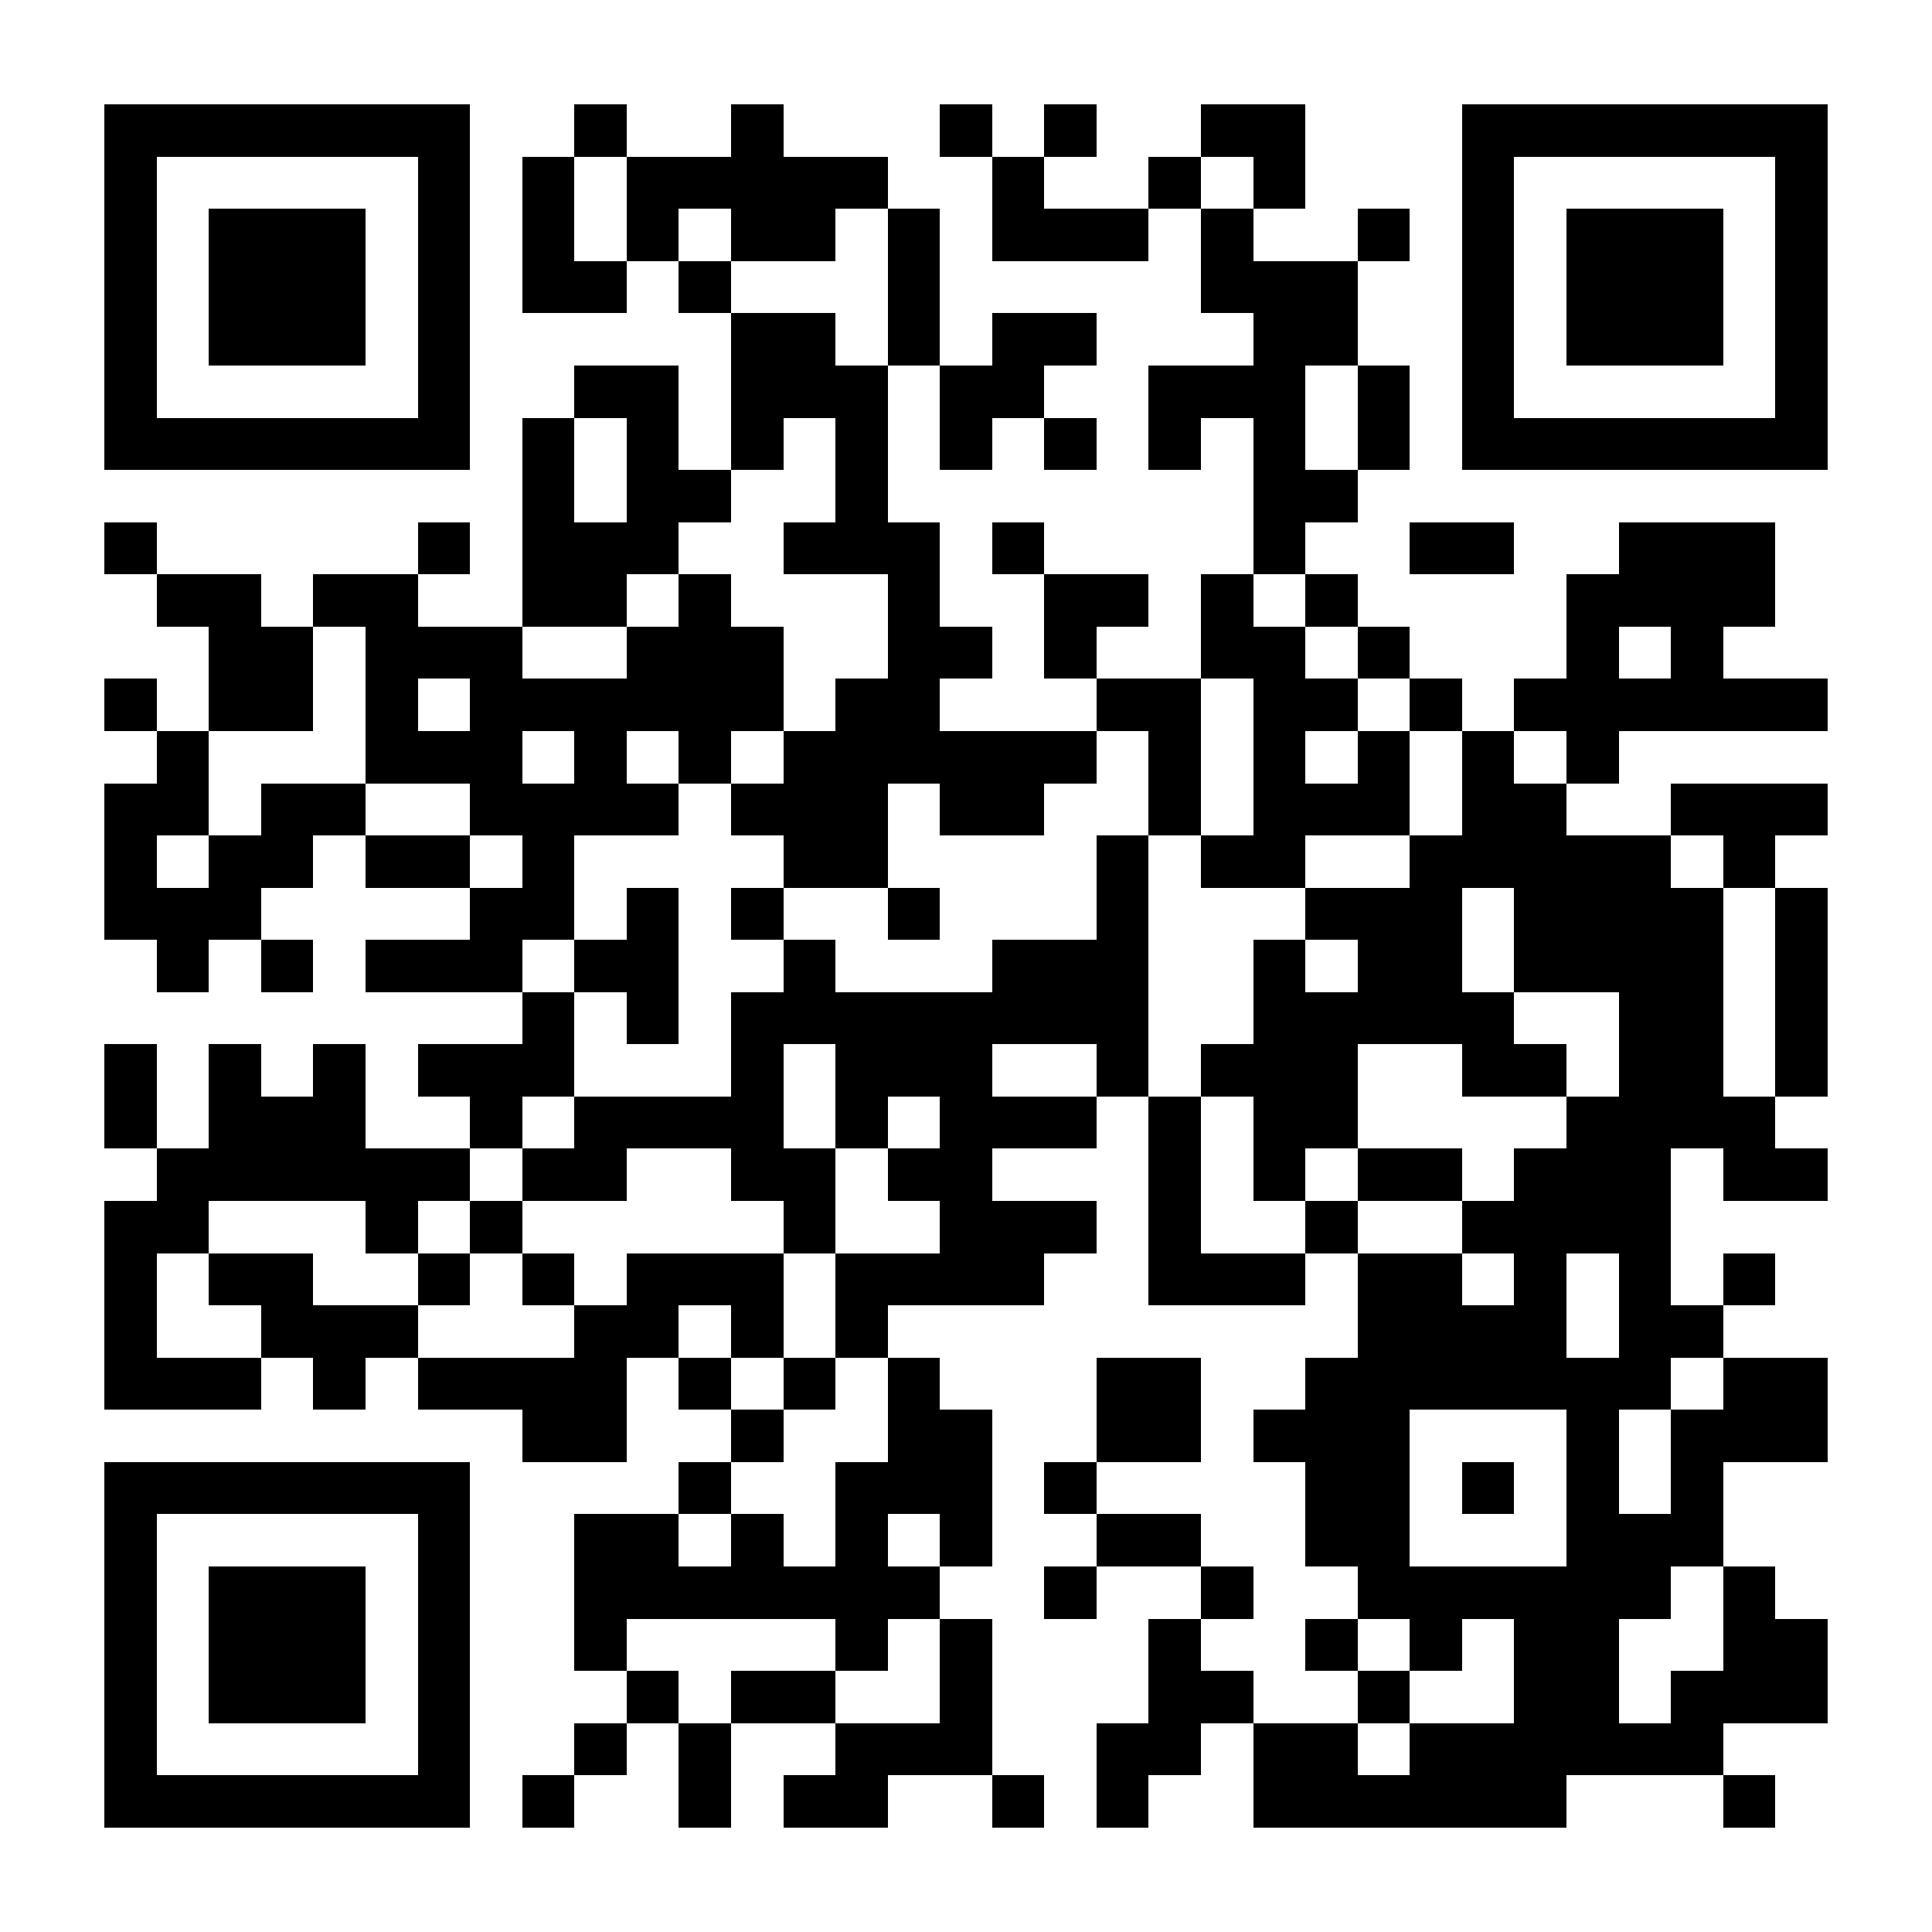 <?xml version="1.0" encoding="UTF-8"?>
<!DOCTYPE svg PUBLIC '-//W3C//DTD SVG 1.0//EN'
          'http://www.w3.org/TR/2001/REC-SVG-20010904/DTD/svg10.dtd'>
<svg fill="#fff" height="37" shape-rendering="crispEdges" style="fill: #fff;" viewBox="0 0 37 37" width="37" xmlns="http://www.w3.org/2000/svg" xmlns:xlink="http://www.w3.org/1999/xlink"
><path d="M0 0h37v37H0z"
  /><path d="M2 2.5h7m2 0h1m2 0h1m3 0h1m1 0h1m2 0h2m3 0h7M2 3.5h1m5 0h1m1 0h1m1 0h5m2 0h1m2 0h1m1 0h1m3 0h1m5 0h1M2 4.5h1m1 0h3m1 0h1m1 0h1m1 0h1m1 0h2m1 0h1m1 0h3m1 0h1m2 0h1m1 0h1m1 0h3m1 0h1M2 5.5h1m1 0h3m1 0h1m1 0h2m1 0h1m3 0h1m5 0h3m2 0h1m1 0h3m1 0h1M2 6.5h1m1 0h3m1 0h1m5 0h2m1 0h1m1 0h2m3 0h2m2 0h1m1 0h3m1 0h1M2 7.5h1m5 0h1m2 0h2m1 0h3m1 0h2m2 0h3m1 0h1m1 0h1m5 0h1M2 8.5h7m1 0h1m1 0h1m1 0h1m1 0h1m1 0h1m1 0h1m1 0h1m1 0h1m1 0h1m1 0h7M10 9.5h1m1 0h2m2 0h1m7 0h2M2 10.5h1m5 0h1m1 0h3m2 0h3m1 0h1m4 0h1m2 0h2m2 0h3M3 11.5h2m1 0h2m2 0h2m1 0h1m3 0h1m2 0h2m1 0h1m1 0h1m4 0h4M4 12.5h2m1 0h3m2 0h3m2 0h2m1 0h1m2 0h2m1 0h1m3 0h1m1 0h1M2 13.5h1m1 0h2m1 0h1m1 0h6m1 0h2m3 0h2m1 0h2m1 0h1m1 0h6M3 14.5h1m3 0h3m1 0h1m1 0h1m1 0h6m1 0h1m1 0h1m1 0h1m1 0h1m1 0h1M2 15.5h2m1 0h2m2 0h4m1 0h3m1 0h2m2 0h1m1 0h3m1 0h2m2 0h3M2 16.5h1m1 0h2m1 0h2m1 0h1m4 0h2m4 0h1m1 0h2m2 0h5m1 0h1M2 17.5h3m4 0h2m1 0h1m1 0h1m2 0h1m3 0h1m3 0h3m1 0h4m1 0h1M3 18.5h1m1 0h1m1 0h3m1 0h2m2 0h1m3 0h3m2 0h1m1 0h2m1 0h4m1 0h1M10 19.5h1m1 0h1m1 0h8m2 0h5m2 0h2m1 0h1M2 20.5h1m1 0h1m1 0h1m1 0h3m3 0h1m1 0h3m2 0h1m1 0h3m2 0h2m1 0h2m1 0h1M2 21.5h1m1 0h3m2 0h1m1 0h4m1 0h1m1 0h3m1 0h1m1 0h2m4 0h4M3 22.5h6m1 0h2m2 0h2m1 0h2m3 0h1m1 0h1m1 0h2m1 0h3m1 0h2M2 23.5h2m3 0h1m1 0h1m5 0h1m2 0h3m1 0h1m2 0h1m2 0h4M2 24.5h1m1 0h2m2 0h1m1 0h1m1 0h3m1 0h4m2 0h3m1 0h2m1 0h1m1 0h1m1 0h1M2 25.5h1m2 0h3m3 0h2m1 0h1m1 0h1m9 0h4m1 0h2M2 26.5h3m1 0h1m1 0h4m1 0h1m1 0h1m1 0h1m3 0h2m2 0h7m1 0h2M10 27.5h2m2 0h1m2 0h2m2 0h2m1 0h3m3 0h1m1 0h3M2 28.5h7m4 0h1m2 0h3m1 0h1m4 0h2m1 0h1m1 0h1m1 0h1M2 29.5h1m5 0h1m2 0h2m1 0h1m1 0h1m1 0h1m2 0h2m2 0h2m3 0h3M2 30.5h1m1 0h3m1 0h1m2 0h7m2 0h1m2 0h1m2 0h6m1 0h1M2 31.5h1m1 0h3m1 0h1m2 0h1m4 0h1m1 0h1m3 0h1m2 0h1m1 0h1m1 0h2m2 0h2M2 32.5h1m1 0h3m1 0h1m3 0h1m1 0h2m2 0h1m3 0h2m2 0h1m2 0h2m1 0h3M2 33.5h1m5 0h1m2 0h1m1 0h1m2 0h3m2 0h2m1 0h2m1 0h6M2 34.5h7m1 0h1m2 0h1m1 0h2m2 0h1m1 0h1m2 0h6m3 0h1" stroke="#000"
/></svg
>
